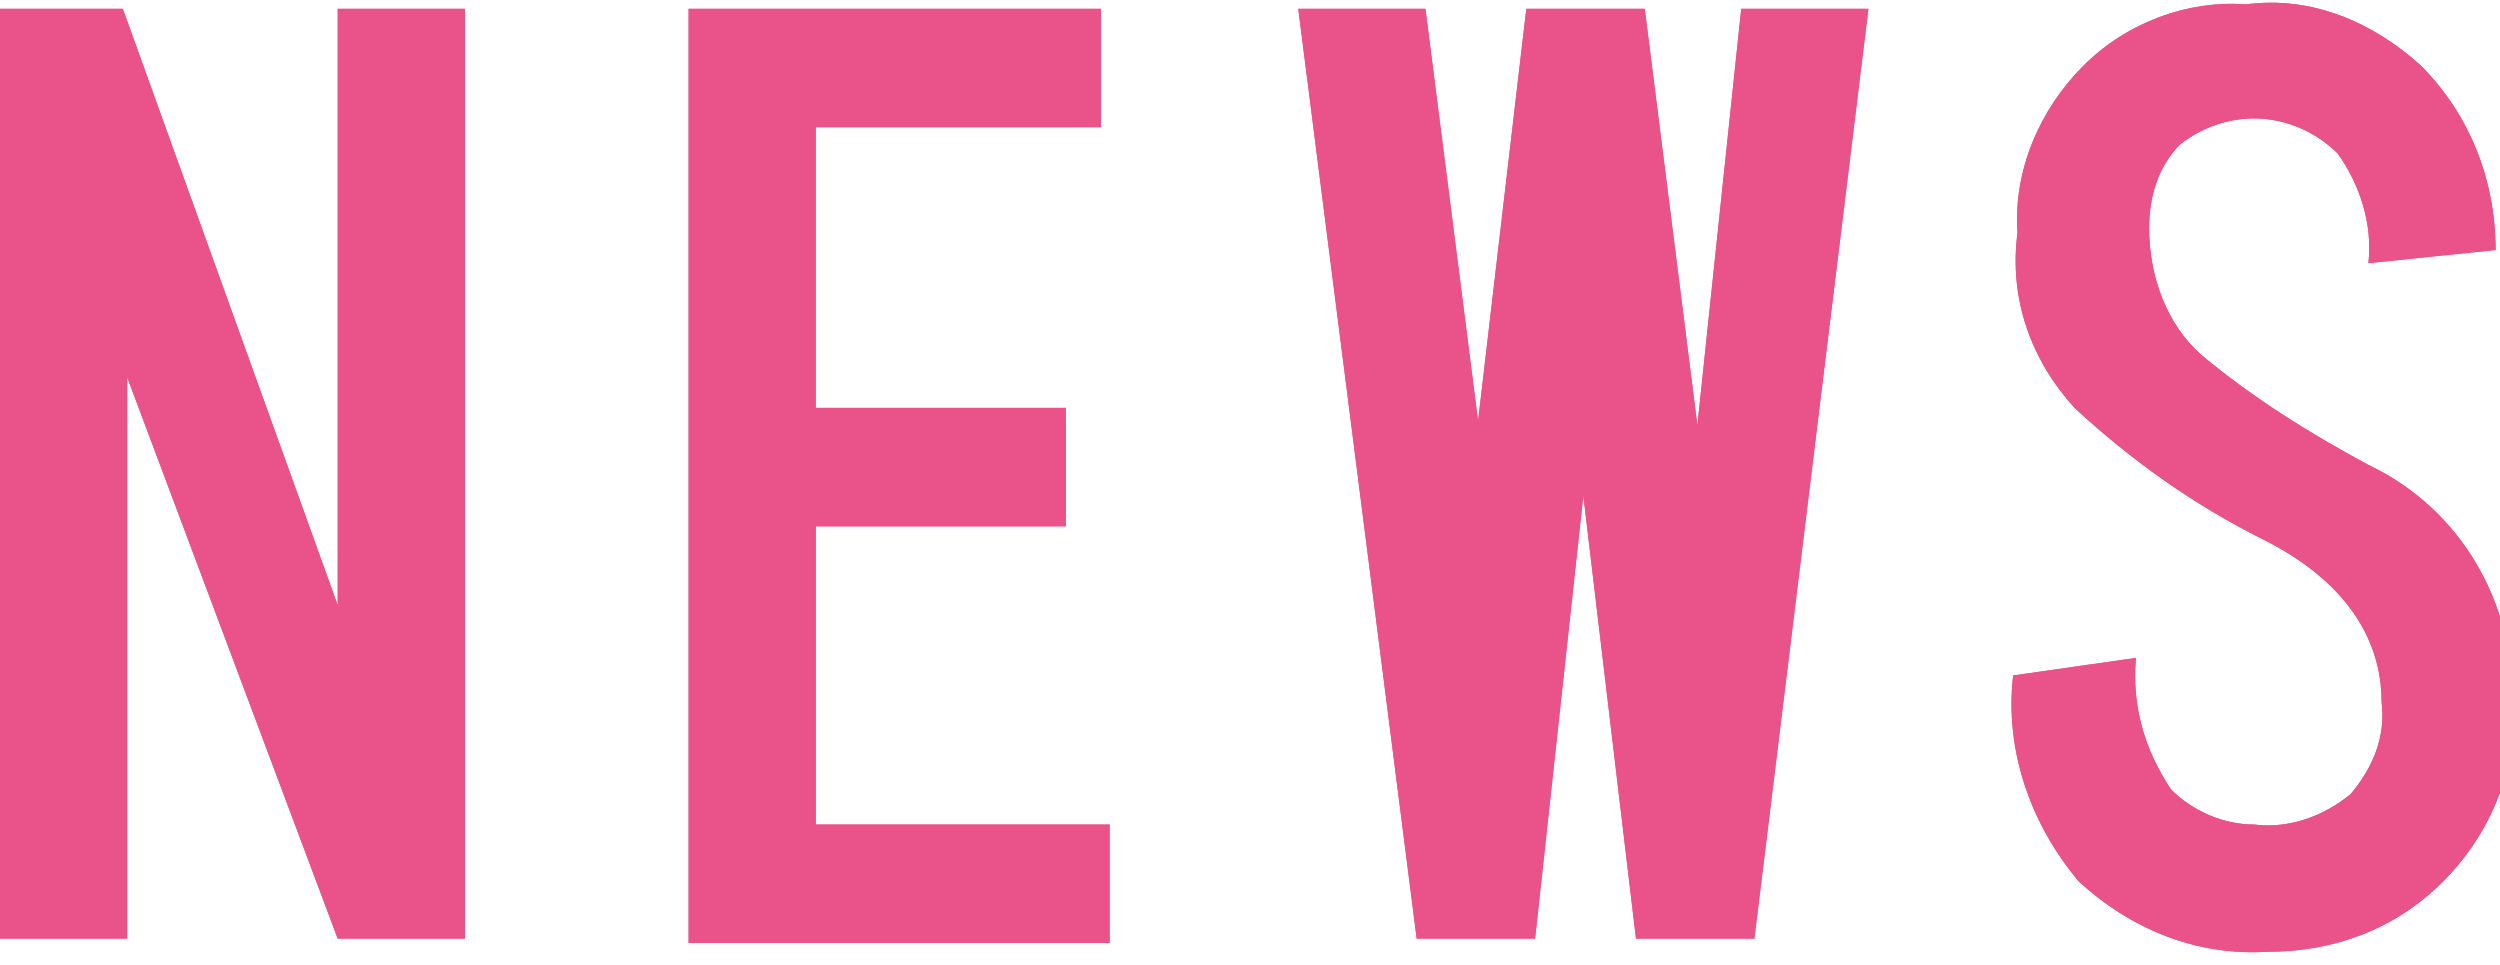 <?xml version="1.0" encoding="utf-8"?>
<!-- Generator: Adobe Illustrator 28.0.0, SVG Export Plug-In . SVG Version: 6.00 Build 0)  -->
<svg width="57" height="22" xmlns="http://www.w3.org/2000/svg" xmlns:xlink="http://www.w3.org/1999/xlink"
	 viewBox="0 0 57 22" style="enable-background:new 0 0 57.3 21.6;" xml:space="preserve">
<style type="text/css">
	.st0{fill:#E95389;}
</style>
<g>
	<g>
		<g>
			<path class="st0" d="M7.7,13.8V0.2h2.9v21.2H7.7L2.9,8.6v12.8H0V0.2h2.8L7.7,13.8z"/>
			<path class="st0" d="M25.1,2.9h-6.5v6.4h5.7V12h-5.7v6.8h6.7v2.7h-9.6V0.2h9.4C25.1,0.2,25.1,2.9,25.1,2.9z"/>
			<path class="st0" d="M33.7,9.6l1.1-9.4h2.7l1.2,9.5l1-9.5h2.9L40,21.4h-2.7l-1.2-10.1L35,21.4h-2.7L29.6,0.2h2.9L33.7,9.6z"/>
			<path class="st0" d="M55.2,1.5c1.1,1.1,1.7,2.6,1.7,4.2L54,6c0.1-0.9-0.2-1.8-0.7-2.5c-0.5-0.5-1.2-0.8-1.9-0.8
				c-0.6,0-1.2,0.2-1.7,0.6C49.2,3.8,49,4.5,49,5.2c0,1.1,0.4,2.2,1.2,2.9c1.2,1,2.5,1.8,3.8,2.5c2.1,1,3.3,3.1,3.3,5.4
				c0.1,1.5-0.5,3-1.6,4.1s-2.5,1.6-4,1.6c-1.6,0.1-3.1-0.5-4.3-1.6c-1.1-1.3-1.7-3-1.5-4.7l2.8-0.4c-0.1,1.1,0.2,2.1,0.8,3
				c0.5,0.5,1.2,0.8,1.9,0.8c0.8,0.1,1.6-0.2,2.2-0.7c0.5-0.6,0.8-1.3,0.7-2.1c0-1.5-0.9-2.8-2.7-3.7c-1.6-0.8-3-1.8-4.3-3
				c-1-1.1-1.5-2.5-1.3-4c-0.1-1.4,0.5-2.8,1.5-3.8s2.4-1.5,3.7-1.4C52.7-0.1,54.1,0.5,55.2,1.5z"/>
		</g>
	</g>
	<g>
		<g>
			<path class="st0" d="M7.7,13.8V0.2h2.9v21.2H7.7L2.9,8.6v12.8H0V0.2h2.8L7.7,13.8z"/>
			<path class="st0" d="M25.1,2.9h-6.5v6.4h5.7V12h-5.7v6.8h6.7v2.7h-9.6V0.2h9.4C25.1,0.2,25.1,2.9,25.1,2.9z"/>
			<path class="st0" d="M33.7,9.6l1.1-9.4h2.7l1.2,9.5l1-9.5h2.9L40,21.4h-2.7l-1.2-10.1L35,21.4h-2.7L29.6,0.2h2.9L33.7,9.6z"/>
			<path class="st0" d="M55.2,1.5c1.1,1.1,1.7,2.6,1.7,4.2L54,6c0.1-0.9-0.2-1.8-0.7-2.5c-0.5-0.5-1.2-0.8-1.9-0.8
				c-0.6,0-1.2,0.2-1.7,0.6C49.2,3.8,49,4.5,49,5.2c0,1.1,0.4,2.2,1.2,2.9c1.2,1,2.5,1.8,3.8,2.5c2.1,1,3.3,3.1,3.3,5.4
				c0.1,1.5-0.5,3-1.6,4.1s-2.5,1.6-4,1.6c-1.6,0.1-3.1-0.5-4.3-1.6c-1.1-1.3-1.7-3-1.5-4.7l2.8-0.4c-0.1,1.1,0.2,2.1,0.8,3
				c0.5,0.5,1.2,0.8,1.9,0.8c0.8,0.1,1.6-0.2,2.2-0.7c0.5-0.6,0.8-1.3,0.7-2.1c0-1.5-0.9-2.8-2.7-3.7c-1.6-0.8-3-1.8-4.3-3
				c-1-1.1-1.5-2.5-1.3-4c-0.1-1.4,0.5-2.8,1.5-3.8s2.4-1.5,3.7-1.4C52.7-0.1,54.1,0.5,55.2,1.5z"/>
		</g>
	</g>
</g>
</svg>
